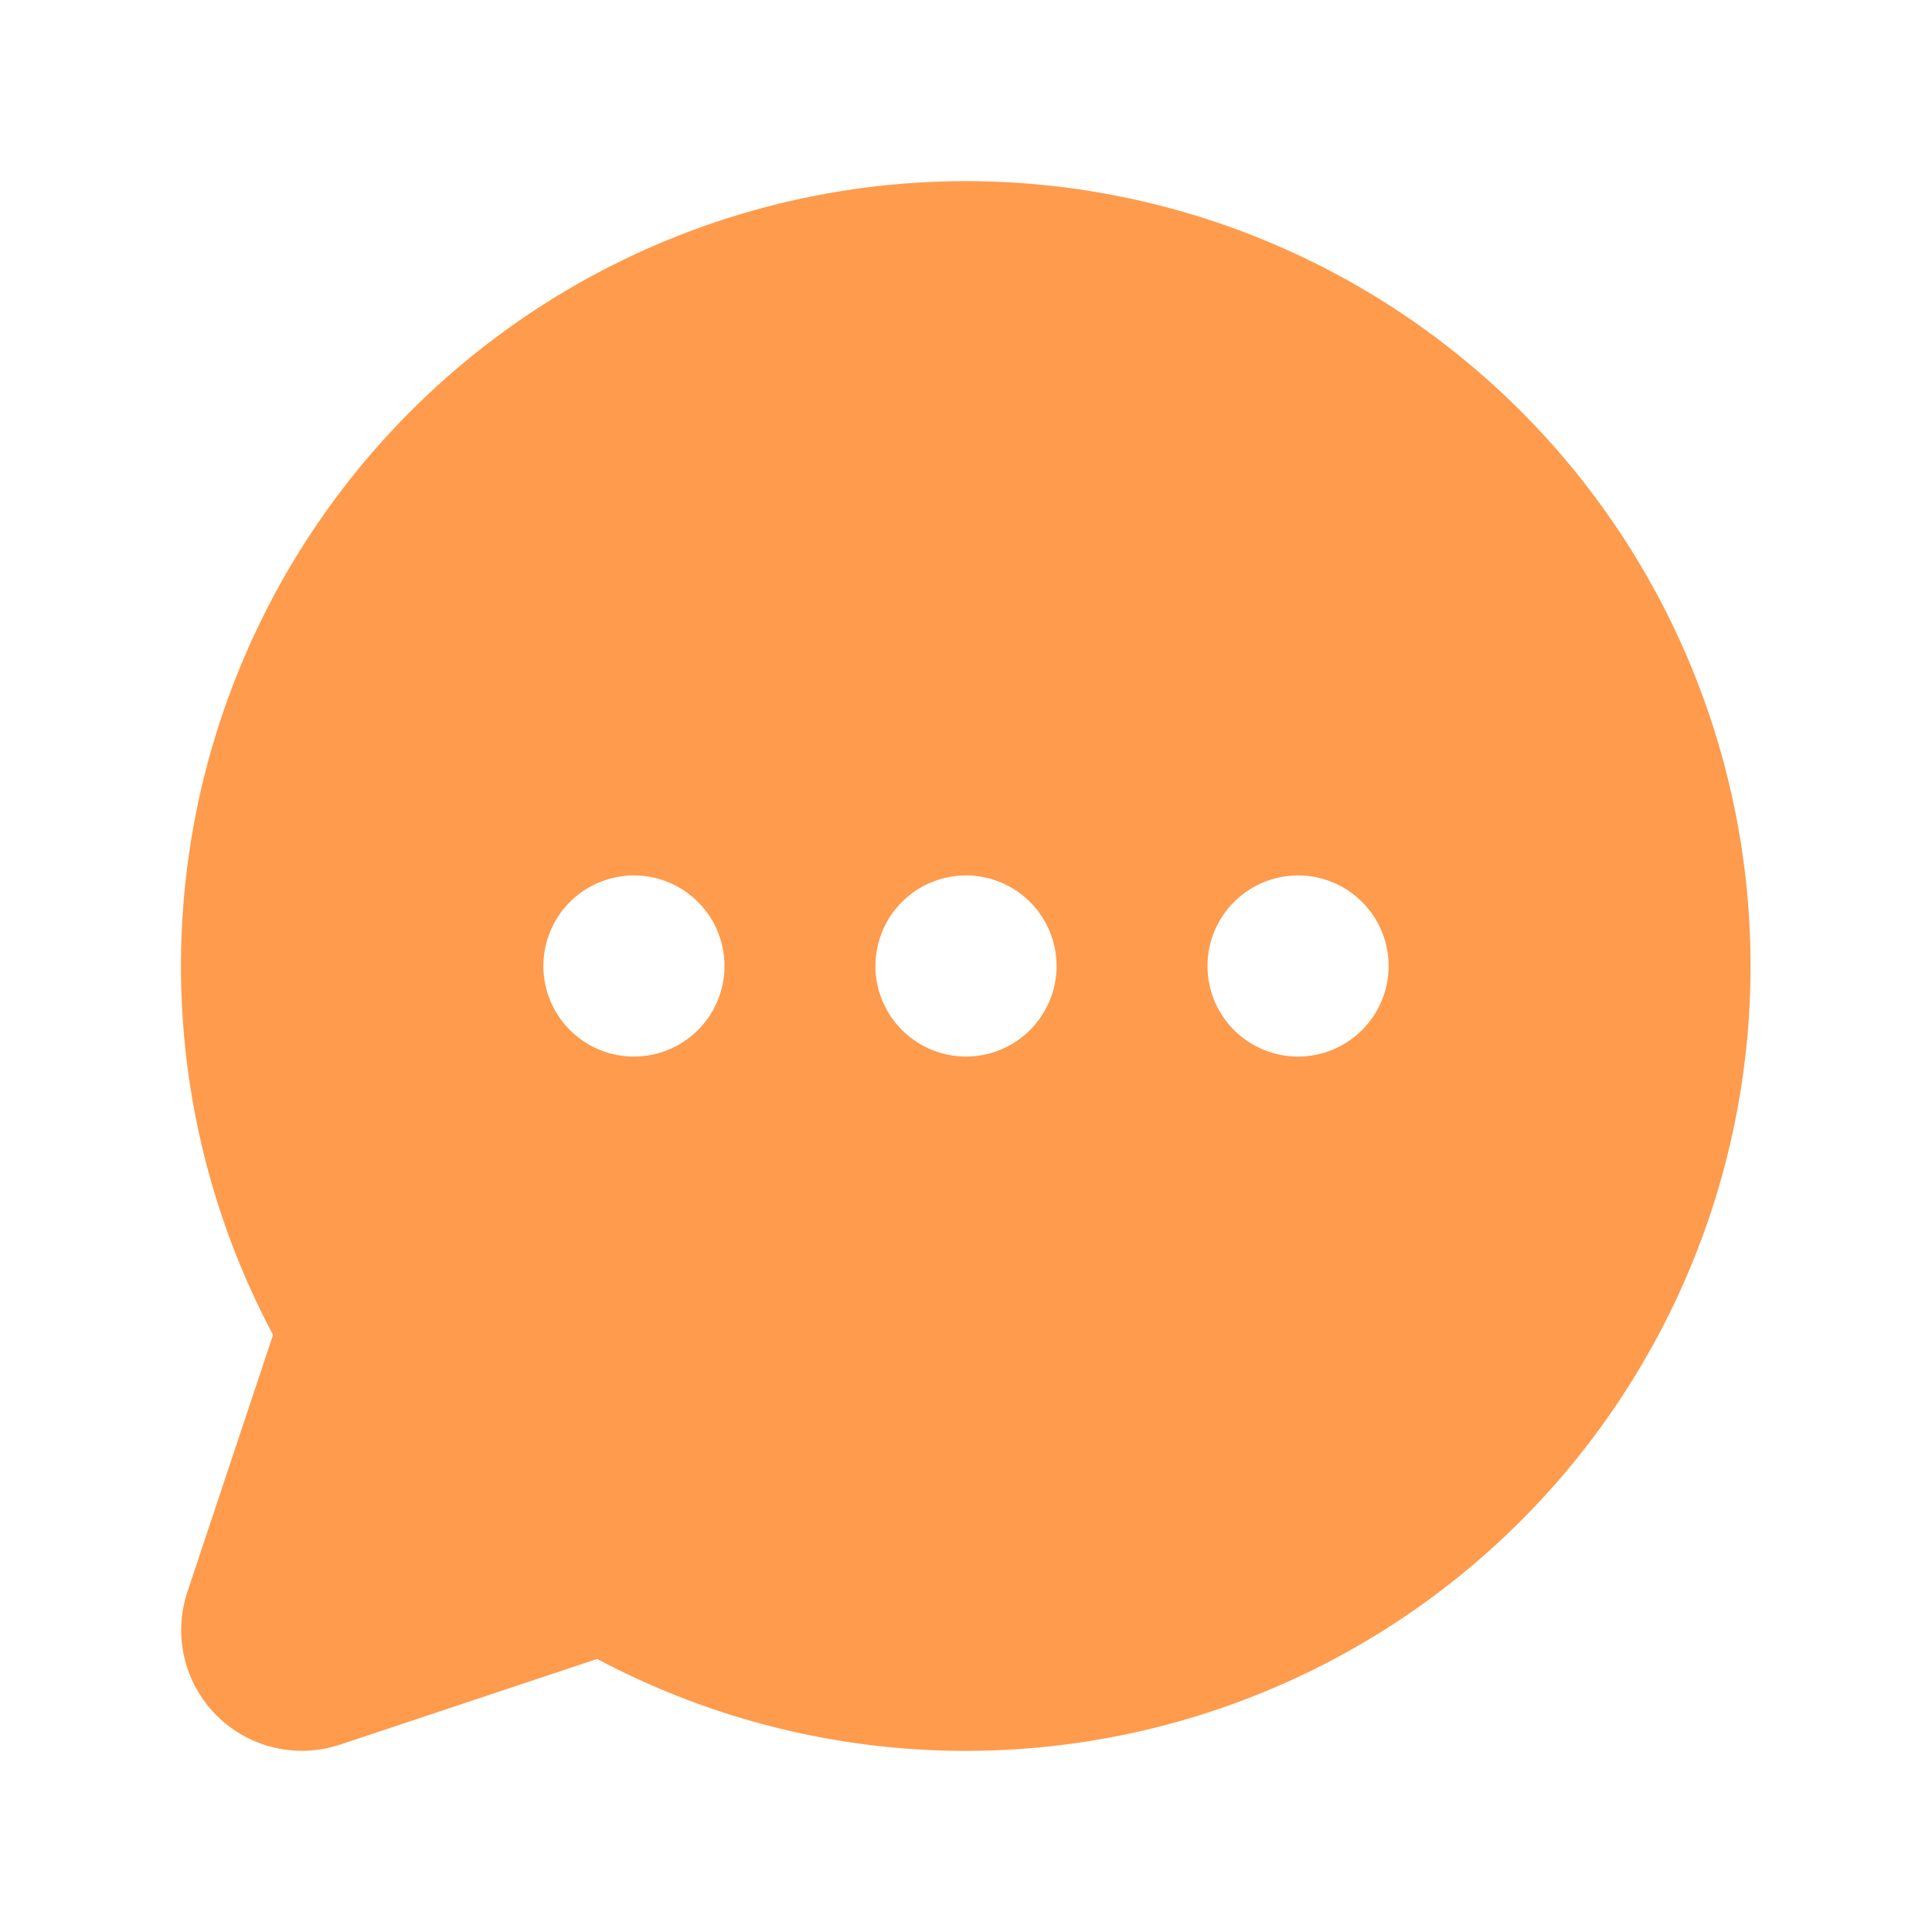 <svg preserveAspectRatio="none" width="100%" height="100%" overflow="visible" style="display: block;" viewBox="0 0 57 57" fill="none" xmlns="http://www.w3.org/2000/svg">
<g id="Frame">
<path id="Vector" d="M28.5 5.344C24.502 5.343 20.572 6.377 17.093 8.346C13.613 10.314 10.702 13.15 8.644 16.577C6.586 20.005 5.45 23.906 5.346 27.903C5.243 31.899 6.177 35.855 8.056 39.383L5.529 46.965C5.319 47.593 5.289 48.266 5.441 48.91C5.593 49.554 5.921 50.143 6.389 50.611C6.857 51.079 7.446 51.407 8.09 51.559C8.734 51.711 9.407 51.681 10.035 51.471L17.617 48.944C20.722 50.596 24.163 51.519 27.678 51.642C31.194 51.765 34.691 51.086 37.905 49.656C41.118 48.226 43.964 46.083 46.226 43.389C48.487 40.695 50.106 37.521 50.958 34.108C51.809 30.695 51.873 27.133 51.142 23.692C50.412 20.252 48.907 17.022 46.743 14.25C44.578 11.477 41.81 9.234 38.649 7.691C35.489 6.148 32.018 5.345 28.5 5.344ZM18.703 31.172C18.175 31.172 17.658 31.015 17.219 30.722C16.779 30.428 16.437 30.011 16.235 29.523C16.032 29.034 15.98 28.497 16.083 27.979C16.186 27.46 16.44 26.984 16.814 26.611C17.188 26.237 17.664 25.983 18.182 25.88C18.7 25.776 19.237 25.829 19.726 26.032C20.214 26.234 20.631 26.576 20.925 27.016C21.218 27.455 21.375 27.972 21.375 28.5C21.375 29.209 21.094 29.888 20.593 30.389C20.091 30.89 19.412 31.172 18.703 31.172ZM28.5 31.172C27.972 31.172 27.455 31.015 27.016 30.722C26.576 30.428 26.234 30.011 26.032 29.523C25.829 29.034 25.776 28.497 25.88 27.979C25.983 27.46 26.237 26.984 26.611 26.611C26.984 26.237 27.46 25.983 27.979 25.88C28.497 25.776 29.034 25.829 29.523 26.032C30.011 26.234 30.428 26.576 30.722 27.016C31.015 27.455 31.172 27.972 31.172 28.5C31.172 29.209 30.89 29.888 30.389 30.389C29.888 30.89 29.209 31.172 28.5 31.172ZM38.297 31.172C37.769 31.172 37.252 31.015 36.812 30.722C36.373 30.428 36.031 30.011 35.828 29.523C35.626 29.034 35.573 28.497 35.676 27.979C35.779 27.46 36.034 26.984 36.408 26.611C36.781 26.237 37.257 25.983 37.776 25.88C38.294 25.776 38.831 25.829 39.319 26.032C39.808 26.234 40.225 26.576 40.519 27.016C40.812 27.455 40.969 27.972 40.969 28.5C40.969 29.209 40.687 29.888 40.186 30.389C39.685 30.89 39.006 31.172 38.297 31.172Z" fill="#FF9B4C"/>
</g>
</svg>
